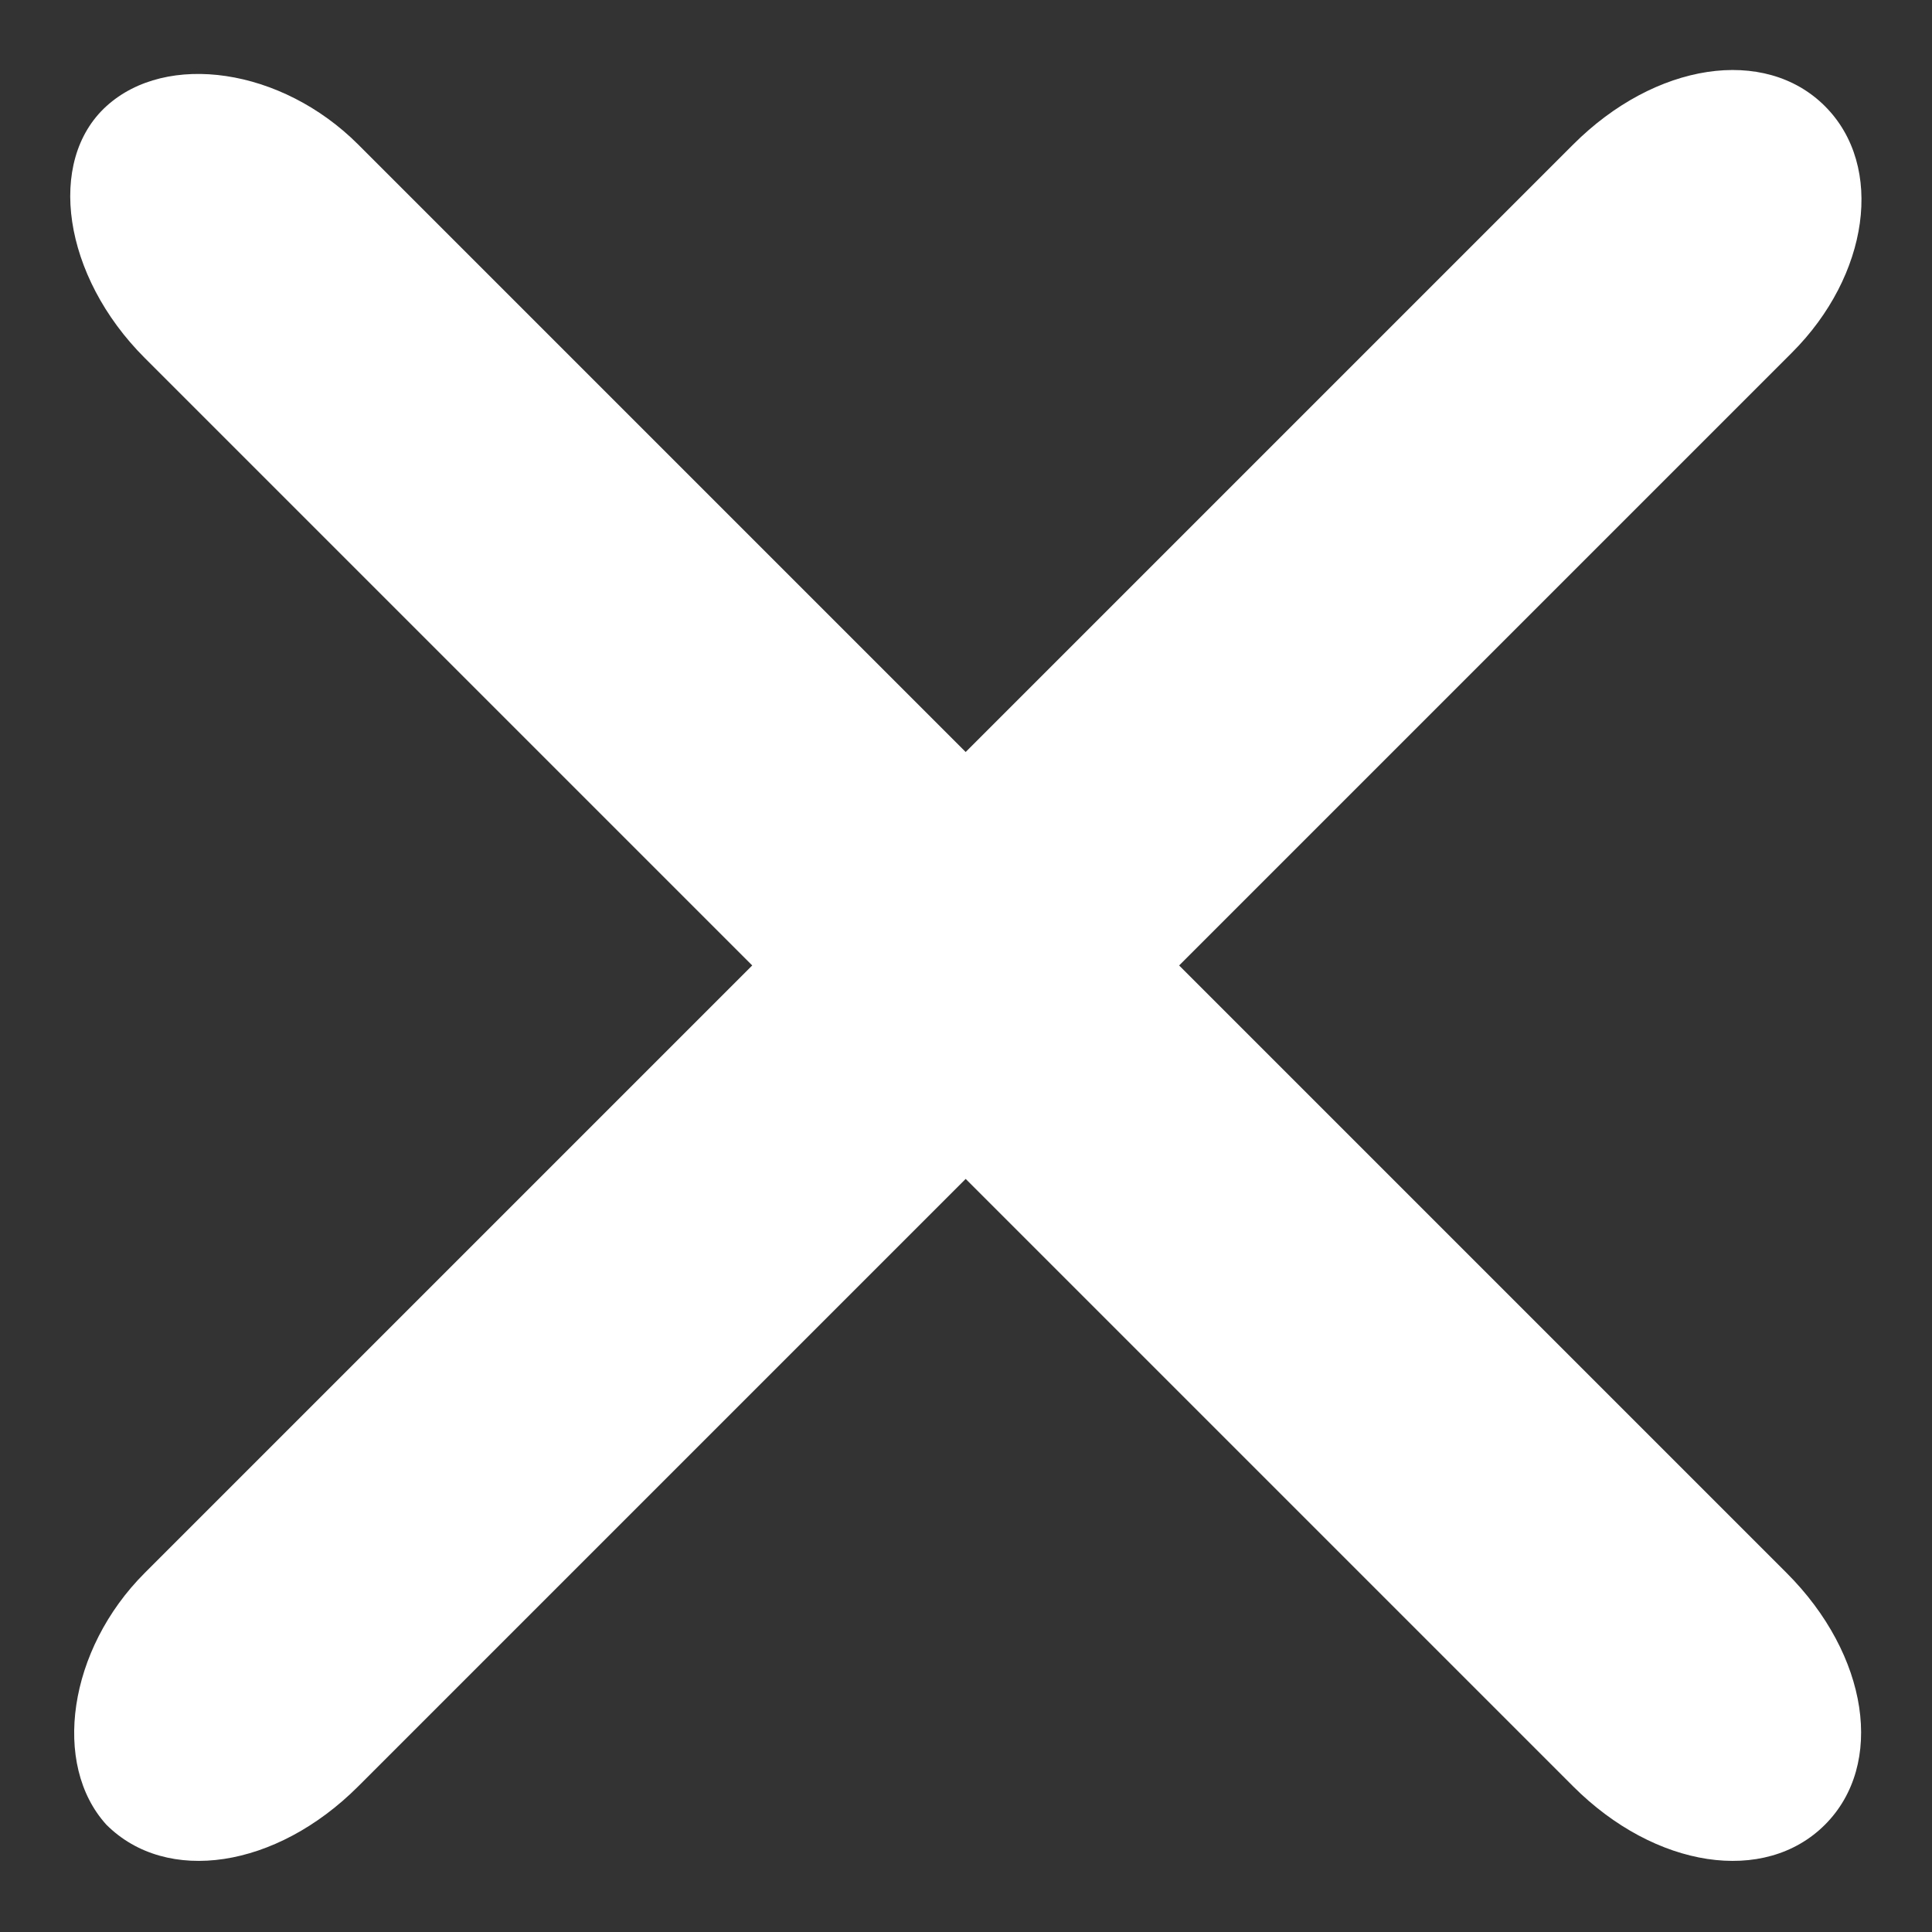 <?xml version="1.0" encoding="utf-8"?>
<!-- Generator: Adobe Illustrator 27.9.0, SVG Export Plug-In . SVG Version: 6.00 Build 0)  -->
<svg version="1.1" id="Layer_1" xmlns="http://www.w3.org/2000/svg" xmlns:xlink="http://www.w3.org/1999/xlink" x="0px" y="0px"
	 viewBox="0 0 35.3 35.3" style="enable-background:new 0 0 35.3 35.3;" xml:space="preserve">
<rect x="0" y="0" width="35.3" height="35.3" fill="#333333" stroke="none"/>
<style type="text/css">
	.st0{fill:#FFFFFF;}
</style>
<g id="Group_879" transform="translate(-27.556 27.44)">
	<g id="Group_976" transform="translate(0 0)">
		<path id="Path_112" class="st0" d="M60.9-25.5c-1.1-1.1-3.1-0.8-4.6,0.7L30.2,1.3c-1.4,1.4-1.7,3.5-0.7,4.6
			c1.1,1.1,3.1,0.8,4.6-0.7l26.2-26.2C61.7-22.4,62-24.4,60.9-25.5"/>
		<path id="Path_114" class="st0" d="M60.9,5.9c1.1-1.1,0.8-3.1-0.7-4.6L34.1-24.8c-1.4-1.4-3.5-1.7-4.6-0.7s-0.8,3.1,0.7,4.6
			L56.3,5.2C57.8,6.7,59.8,7,60.9,5.9"/>
	</g>
</g>
</svg>
